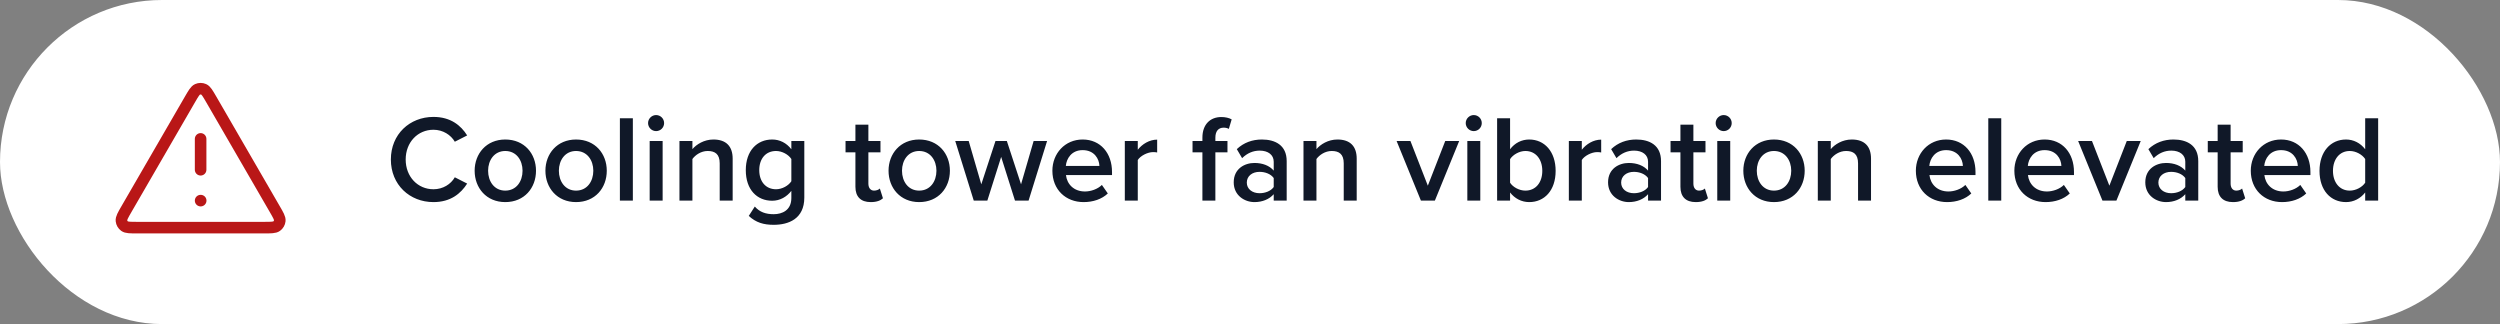 <svg width="324" height="42" viewBox="0 0 324 42" fill="none" xmlns="http://www.w3.org/2000/svg">
<rect x="0" y="0" width="324" height="42" fill="#808080" stroke="none"/>
<rect width="324" height="42" rx="21" fill="white"/>
<rect width="24" height="24" transform="translate(14 9)" fill="white"/>
<path d="M26 18V22M26 26H26.01M24.615 12.892L16.39 27.098C15.934 27.886 15.706 28.28 15.74 28.604C15.769 28.886 15.917 29.142 16.146 29.309C16.409 29.5 16.864 29.5 17.775 29.5H34.225C35.135 29.5 35.59 29.5 35.853 29.309C36.083 29.142 36.23 28.886 36.26 28.604C36.294 28.28 36.066 27.886 35.609 27.098L27.384 12.892C26.93 12.107 26.703 11.714 26.406 11.582C26.147 11.467 25.852 11.467 25.593 11.582C25.297 11.714 25.07 12.107 24.615 12.892Z" stroke="#B91717" stroke-width="1.5" stroke-linecap="round" stroke-linejoin="round"/>
<path d="M56.176 26.192C53.104 26.192 50.656 23.952 50.656 20.672C50.656 17.392 53.104 15.152 56.176 15.152C58.416 15.152 59.744 16.272 60.544 17.552L58.944 18.368C58.432 17.488 57.408 16.816 56.176 16.816C54.144 16.816 52.576 18.432 52.576 20.672C52.576 22.912 54.144 24.528 56.176 24.528C57.408 24.528 58.432 23.872 58.944 22.976L60.544 23.792C59.728 25.072 58.416 26.192 56.176 26.192ZM65.482 26.192C63.034 26.192 61.514 24.352 61.514 22.128C61.514 19.92 63.034 18.08 65.482 18.08C67.962 18.08 69.466 19.92 69.466 22.128C69.466 24.352 67.962 26.192 65.482 26.192ZM65.482 24.704C66.922 24.704 67.722 23.504 67.722 22.128C67.722 20.768 66.922 19.568 65.482 19.568C64.058 19.568 63.258 20.768 63.258 22.128C63.258 23.504 64.058 24.704 65.482 24.704ZM74.654 26.192C72.206 26.192 70.686 24.352 70.686 22.128C70.686 19.92 72.206 18.08 74.654 18.08C77.134 18.08 78.638 19.92 78.638 22.128C78.638 24.352 77.134 26.192 74.654 26.192ZM74.654 24.704C76.094 24.704 76.894 23.504 76.894 22.128C76.894 20.768 76.094 19.568 74.654 19.568C73.23 19.568 72.43 20.768 72.43 22.128C72.43 23.504 73.23 24.704 74.654 24.704ZM80.338 26V15.328H82.018V26H80.338ZM85.029 16.992C84.469 16.992 83.989 16.528 83.989 15.952C83.989 15.376 84.469 14.912 85.029 14.912C85.605 14.912 86.069 15.376 86.069 15.952C86.069 16.528 85.605 16.992 85.029 16.992ZM84.197 26V18.272H85.877V26H84.197ZM93.273 26V21.168C93.273 19.968 92.665 19.568 91.721 19.568C90.857 19.568 90.121 20.08 89.737 20.608V26H88.057V18.272H89.737V19.328C90.249 18.72 91.241 18.08 92.457 18.08C94.121 18.08 94.953 18.976 94.953 20.56V26H93.273ZM97.039 27.984L97.823 26.768C98.447 27.488 99.247 27.76 100.271 27.76C101.375 27.76 102.559 27.248 102.559 25.664V24.736C101.967 25.504 101.087 26.016 100.079 26.016C98.111 26.016 96.655 24.592 96.655 22.048C96.655 19.552 98.095 18.08 100.079 18.08C101.055 18.08 101.935 18.528 102.559 19.344V18.272H104.239V25.6C104.239 28.384 102.175 29.136 100.271 29.136C98.959 29.136 97.983 28.848 97.039 27.984ZM102.559 23.488V20.608C102.191 20.032 101.359 19.568 100.575 19.568C99.247 19.568 98.399 20.56 98.399 22.048C98.399 23.536 99.247 24.528 100.575 24.528C101.359 24.528 102.191 24.064 102.559 23.488ZM112.846 26.192C111.549 26.192 110.862 25.488 110.862 24.208V19.744H109.582V18.272H110.862V16.16H112.542V18.272H114.11V19.744H112.542V23.792C112.542 24.32 112.798 24.704 113.278 24.704C113.598 24.704 113.902 24.576 114.03 24.432L114.43 25.696C114.126 25.984 113.63 26.192 112.846 26.192ZM119.123 26.192C116.675 26.192 115.155 24.352 115.155 22.128C115.155 19.92 116.675 18.08 119.123 18.08C121.603 18.08 123.107 19.92 123.107 22.128C123.107 24.352 121.603 26.192 119.123 26.192ZM119.123 24.704C120.563 24.704 121.363 23.504 121.363 22.128C121.363 20.768 120.563 19.568 119.123 19.568C117.699 19.568 116.899 20.768 116.899 22.128C116.899 23.504 117.699 24.704 119.123 24.704ZM131.543 26L129.751 20.336L127.959 26H126.199L123.799 18.272H125.543L127.175 23.888L129.015 18.272H130.487L132.327 23.888L133.959 18.272H135.703L133.303 26H131.543ZM136.389 22.128C136.389 19.888 138.021 18.08 140.309 18.08C142.629 18.08 144.117 19.856 144.117 22.288V22.688H138.149C138.277 23.856 139.157 24.816 140.613 24.816C141.365 24.816 142.261 24.512 142.805 23.968L143.573 25.072C142.805 25.808 141.669 26.192 140.437 26.192C138.117 26.192 136.389 24.576 136.389 22.128ZM140.309 19.456C138.869 19.456 138.213 20.56 138.133 21.504H142.485C142.453 20.592 141.829 19.456 140.309 19.456ZM145.776 26V18.272H147.456V19.408C148.032 18.672 148.96 18.096 149.968 18.096V19.76C149.824 19.728 149.648 19.712 149.44 19.712C148.736 19.712 147.792 20.192 147.456 20.736V26H145.776ZM155.832 26V19.744H154.552V18.272H155.832V17.84C155.832 16.112 156.856 15.168 158.28 15.168C158.808 15.168 159.288 15.28 159.624 15.472L159.256 16.704C159.064 16.592 158.824 16.544 158.584 16.544C157.928 16.544 157.512 16.976 157.512 17.84V18.272H159.08V19.744H157.512V26H155.832ZM165.074 26V25.168C164.498 25.824 163.602 26.192 162.578 26.192C161.314 26.192 159.89 25.344 159.89 23.632C159.89 21.856 161.314 21.12 162.578 21.12C163.618 21.12 164.514 21.456 165.074 22.112V20.96C165.074 20.064 164.338 19.52 163.266 19.52C162.402 19.52 161.65 19.84 160.978 20.496L160.29 19.328C161.186 18.48 162.306 18.08 163.538 18.08C165.25 18.08 166.754 18.8 166.754 20.88V26H165.074ZM165.074 24.24V23.072C164.69 22.544 163.97 22.272 163.234 22.272C162.29 22.272 161.586 22.816 161.586 23.664C161.586 24.496 162.29 25.04 163.234 25.04C163.97 25.04 164.69 24.768 165.074 24.24ZM174.148 26V21.168C174.148 19.968 173.54 19.568 172.596 19.568C171.732 19.568 170.996 20.08 170.612 20.608V26H168.932V18.272H170.612V19.328C171.124 18.72 172.116 18.08 173.332 18.08C174.996 18.08 175.828 18.976 175.828 20.56V26H174.148ZM184.151 26L180.999 18.272H182.791L185.047 24.064L187.303 18.272H189.111L185.959 26H184.151ZM190.998 16.992C190.438 16.992 189.958 16.528 189.958 15.952C189.958 15.376 190.438 14.912 190.998 14.912C191.574 14.912 192.038 15.376 192.038 15.952C192.038 16.528 191.574 16.992 190.998 16.992ZM190.166 26V18.272H191.846V26H190.166ZM194.026 26V15.328H195.706V19.344C196.314 18.528 197.21 18.08 198.186 18.08C200.17 18.08 201.61 19.648 201.61 22.144C201.61 24.688 200.154 26.192 198.186 26.192C197.178 26.192 196.298 25.712 195.706 24.944V26H194.026ZM195.706 23.68C196.074 24.256 196.906 24.704 197.69 24.704C199.034 24.704 199.882 23.648 199.882 22.144C199.882 20.64 199.034 19.568 197.69 19.568C196.906 19.568 196.074 20.048 195.706 20.624V23.68ZM203.322 26V18.272H205.002V19.408C205.578 18.672 206.506 18.096 207.514 18.096V19.76C207.37 19.728 207.194 19.712 206.986 19.712C206.282 19.712 205.338 20.192 205.002 20.736V26H203.322ZM213.589 26V25.168C213.013 25.824 212.117 26.192 211.093 26.192C209.829 26.192 208.405 25.344 208.405 23.632C208.405 21.856 209.829 21.12 211.093 21.12C212.133 21.12 213.029 21.456 213.589 22.112V20.96C213.589 20.064 212.853 19.52 211.781 19.52C210.917 19.52 210.165 19.84 209.493 20.496L208.805 19.328C209.701 18.48 210.821 18.08 212.053 18.08C213.765 18.08 215.269 18.8 215.269 20.88V26H213.589ZM213.589 24.24V23.072C213.205 22.544 212.485 22.272 211.749 22.272C210.805 22.272 210.101 22.816 210.101 23.664C210.101 24.496 210.805 25.04 211.749 25.04C212.485 25.04 213.205 24.768 213.589 24.24ZM219.767 26.192C218.471 26.192 217.783 25.488 217.783 24.208V19.744H216.503V18.272H217.783V16.16H219.463V18.272H221.031V19.744H219.463V23.792C219.463 24.32 219.719 24.704 220.199 24.704C220.519 24.704 220.823 24.576 220.951 24.432L221.351 25.696C221.047 25.984 220.551 26.192 219.767 26.192ZM223.389 16.992C222.829 16.992 222.349 16.528 222.349 15.952C222.349 15.376 222.829 14.912 223.389 14.912C223.965 14.912 224.429 15.376 224.429 15.952C224.429 16.528 223.965 16.992 223.389 16.992ZM222.557 26V18.272H224.237V26H222.557ZM229.904 26.192C227.456 26.192 225.936 24.352 225.936 22.128C225.936 19.92 227.456 18.08 229.904 18.08C232.384 18.08 233.888 19.92 233.888 22.128C233.888 24.352 232.384 26.192 229.904 26.192ZM229.904 24.704C231.344 24.704 232.144 23.504 232.144 22.128C232.144 20.768 231.344 19.568 229.904 19.568C228.48 19.568 227.68 20.768 227.68 22.128C227.68 23.504 228.48 24.704 229.904 24.704ZM240.804 26V21.168C240.804 19.968 240.196 19.568 239.252 19.568C238.388 19.568 237.652 20.08 237.268 20.608V26H235.588V18.272H237.268V19.328C237.78 18.72 238.772 18.08 239.988 18.08C241.652 18.08 242.484 18.976 242.484 20.56V26H240.804ZM248.296 22.128C248.296 19.888 249.928 18.08 252.216 18.08C254.536 18.08 256.024 19.856 256.024 22.288V22.688H250.056C250.184 23.856 251.064 24.816 252.52 24.816C253.272 24.816 254.168 24.512 254.712 23.968L255.48 25.072C254.712 25.808 253.576 26.192 252.344 26.192C250.024 26.192 248.296 24.576 248.296 22.128ZM252.216 19.456C250.776 19.456 250.12 20.56 250.039 21.504H254.392C254.36 20.592 253.736 19.456 252.216 19.456ZM257.682 26V15.328H259.362V26H257.682ZM261.061 22.128C261.061 19.888 262.693 18.08 264.981 18.08C267.301 18.08 268.789 19.856 268.789 22.288V22.688H262.821C262.949 23.856 263.829 24.816 265.285 24.816C266.037 24.816 266.933 24.512 267.477 23.968L268.245 25.072C267.477 25.808 266.341 26.192 265.109 26.192C262.789 26.192 261.061 24.576 261.061 22.128ZM264.981 19.456C263.541 19.456 262.885 20.56 262.805 21.504H267.157C267.125 20.592 266.501 19.456 264.981 19.456ZM272.479 26L269.327 18.272H271.119L273.375 24.064L275.631 18.272H277.439L274.287 26H272.479ZM283.214 26V25.168C282.638 25.824 281.742 26.192 280.718 26.192C279.454 26.192 278.03 25.344 278.03 23.632C278.03 21.856 279.454 21.12 280.718 21.12C281.758 21.12 282.654 21.456 283.214 22.112V20.96C283.214 20.064 282.478 19.52 281.406 19.52C280.542 19.52 279.79 19.84 279.118 20.496L278.43 19.328C279.326 18.48 280.446 18.08 281.678 18.08C283.39 18.08 284.894 18.8 284.894 20.88V26H283.214ZM283.214 24.24V23.072C282.83 22.544 282.11 22.272 281.374 22.272C280.43 22.272 279.726 22.816 279.726 23.664C279.726 24.496 280.43 25.04 281.374 25.04C282.11 25.04 282.83 24.768 283.214 24.24ZM289.392 26.192C288.096 26.192 287.408 25.488 287.408 24.208V19.744H286.128V18.272H287.408V16.16H289.088V18.272H290.656V19.744H289.088V23.792C289.088 24.32 289.344 24.704 289.824 24.704C290.144 24.704 290.448 24.576 290.576 24.432L290.976 25.696C290.672 25.984 290.176 26.192 289.392 26.192ZM291.702 22.128C291.702 19.888 293.334 18.08 295.622 18.08C297.942 18.08 299.43 19.856 299.43 22.288V22.688H293.462C293.59 23.856 294.47 24.816 295.926 24.816C296.678 24.816 297.574 24.512 298.118 23.968L298.886 25.072C298.118 25.808 296.982 26.192 295.75 26.192C293.43 26.192 291.702 24.576 291.702 22.128ZM295.622 19.456C294.182 19.456 293.526 20.56 293.446 21.504H297.798C297.766 20.592 297.142 19.456 295.622 19.456ZM306.528 26V24.944C305.936 25.712 305.04 26.192 304.048 26.192C302.064 26.192 300.608 24.688 300.608 22.144C300.608 19.648 302.048 18.08 304.048 18.08C305.008 18.08 305.904 18.528 306.528 19.344V15.328H308.208V26H306.528ZM306.528 23.68V20.608C306.144 20.032 305.328 19.568 304.528 19.568C303.2 19.568 302.352 20.64 302.352 22.144C302.352 23.632 303.2 24.704 304.528 24.704C305.328 24.704 306.144 24.256 306.528 23.68Z" fill="#101828"/>
</svg>
